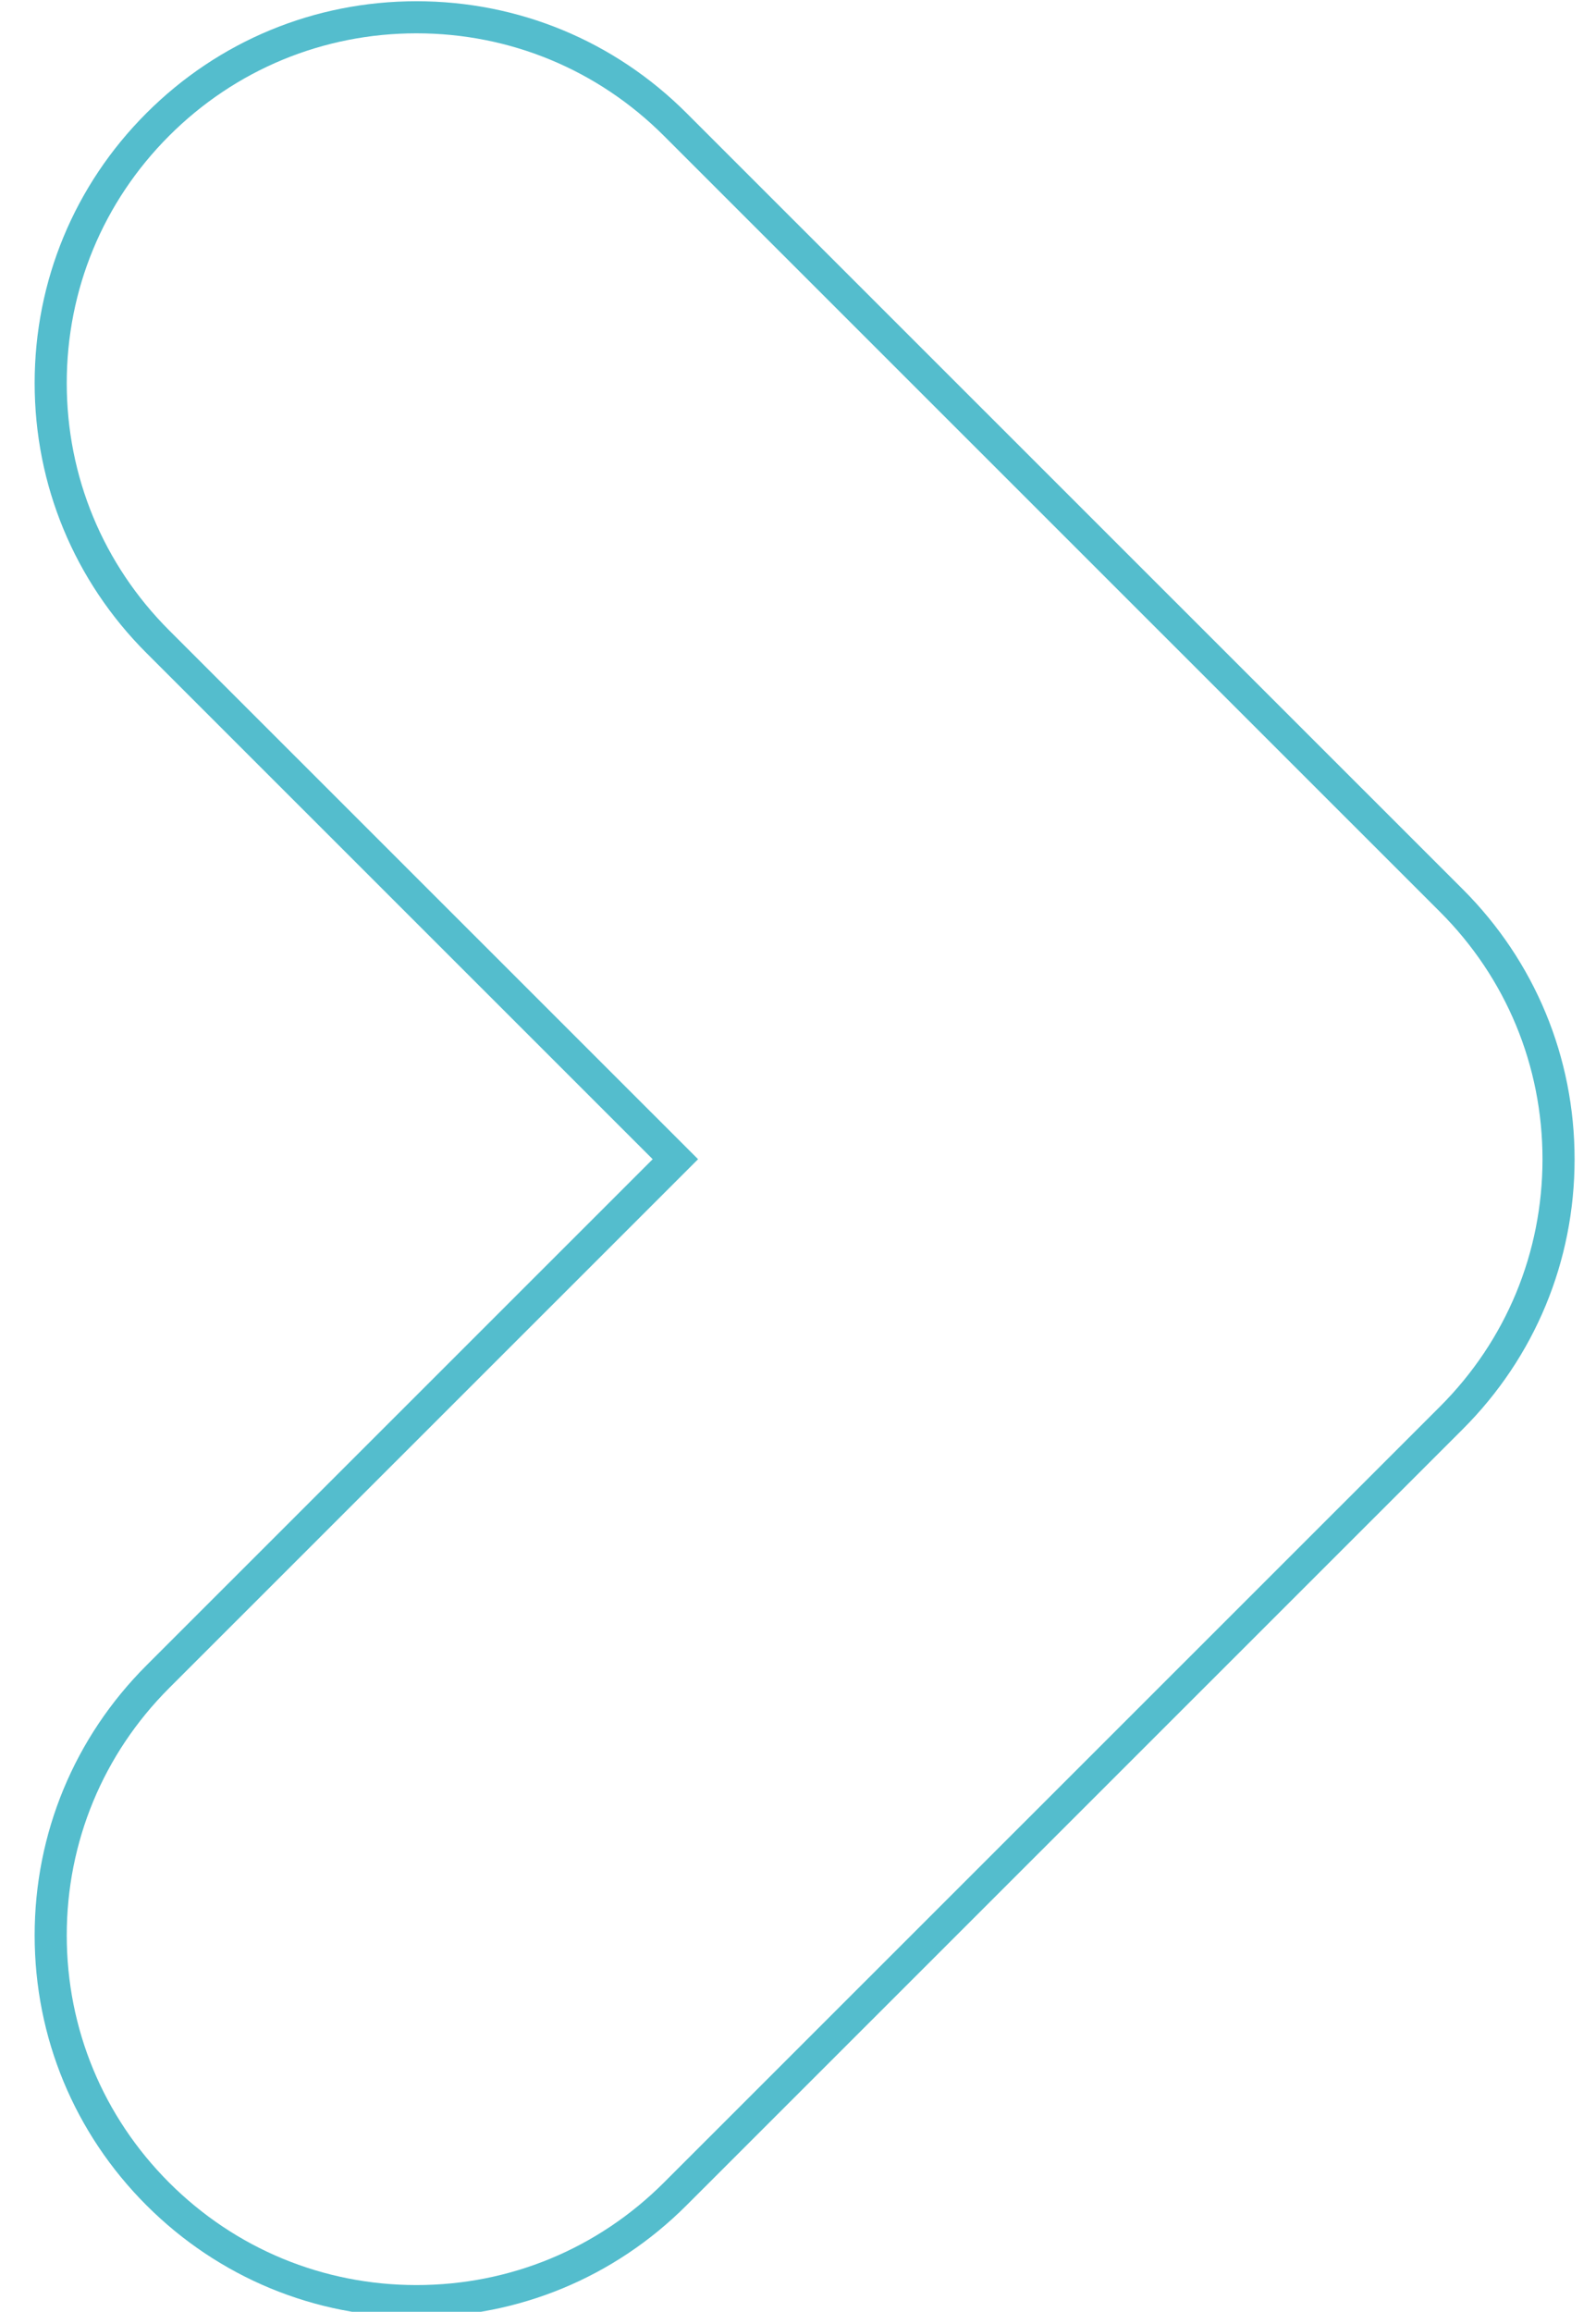 <svg version="1.0" xmlns="http://www.w3.org/2000/svg" width="290" height="420" viewBox="-1.296 -0.224 280 420" xml:space="preserve">
  <path fill="#54BDCD" d="M69.386 420.75c-18.534 0-35.958-7.216-49.064-20.317C7.217 387.333 0 369.912 0 351.381c0-18.529 7.217-35.949 20.322-49.05l91.978-91.955-91.978-91.956C7.217 105.32 0 87.899 0 69.37c0-18.53 7.217-35.949 20.322-49.052C33.428 7.216 50.852 0 69.386 0s35.958 7.216 49.063 20.319L259.49 161.328c13.105 13.1 20.323 30.519 20.323 49.049 0 18.528-7.218 35.949-20.323 49.051L118.449 400.433c-13.106 13.103-30.531 20.317-49.063 20.317zm0-414.92c-16.976 0-32.937 6.609-44.94 18.611-12.004 12-18.614 27.957-18.615 44.928 0 16.973 6.611 32.929 18.614 44.929l96.102 96.079-96.102 96.076C12.442 318.454 5.832 334.41 5.832 351.381c0 16.974 6.611 32.93 18.614 44.93 12.003 12.001 27.964 18.609 44.94 18.609 16.975 0 32.935-6.608 44.94-18.609l141.042-141.004c12.004-12.003 18.614-27.959 18.614-44.93 0-16.973-6.61-32.928-18.614-44.927L114.327 24.441C102.322 12.439 86.362 5.83 69.386 5.83z"/>
</svg>
